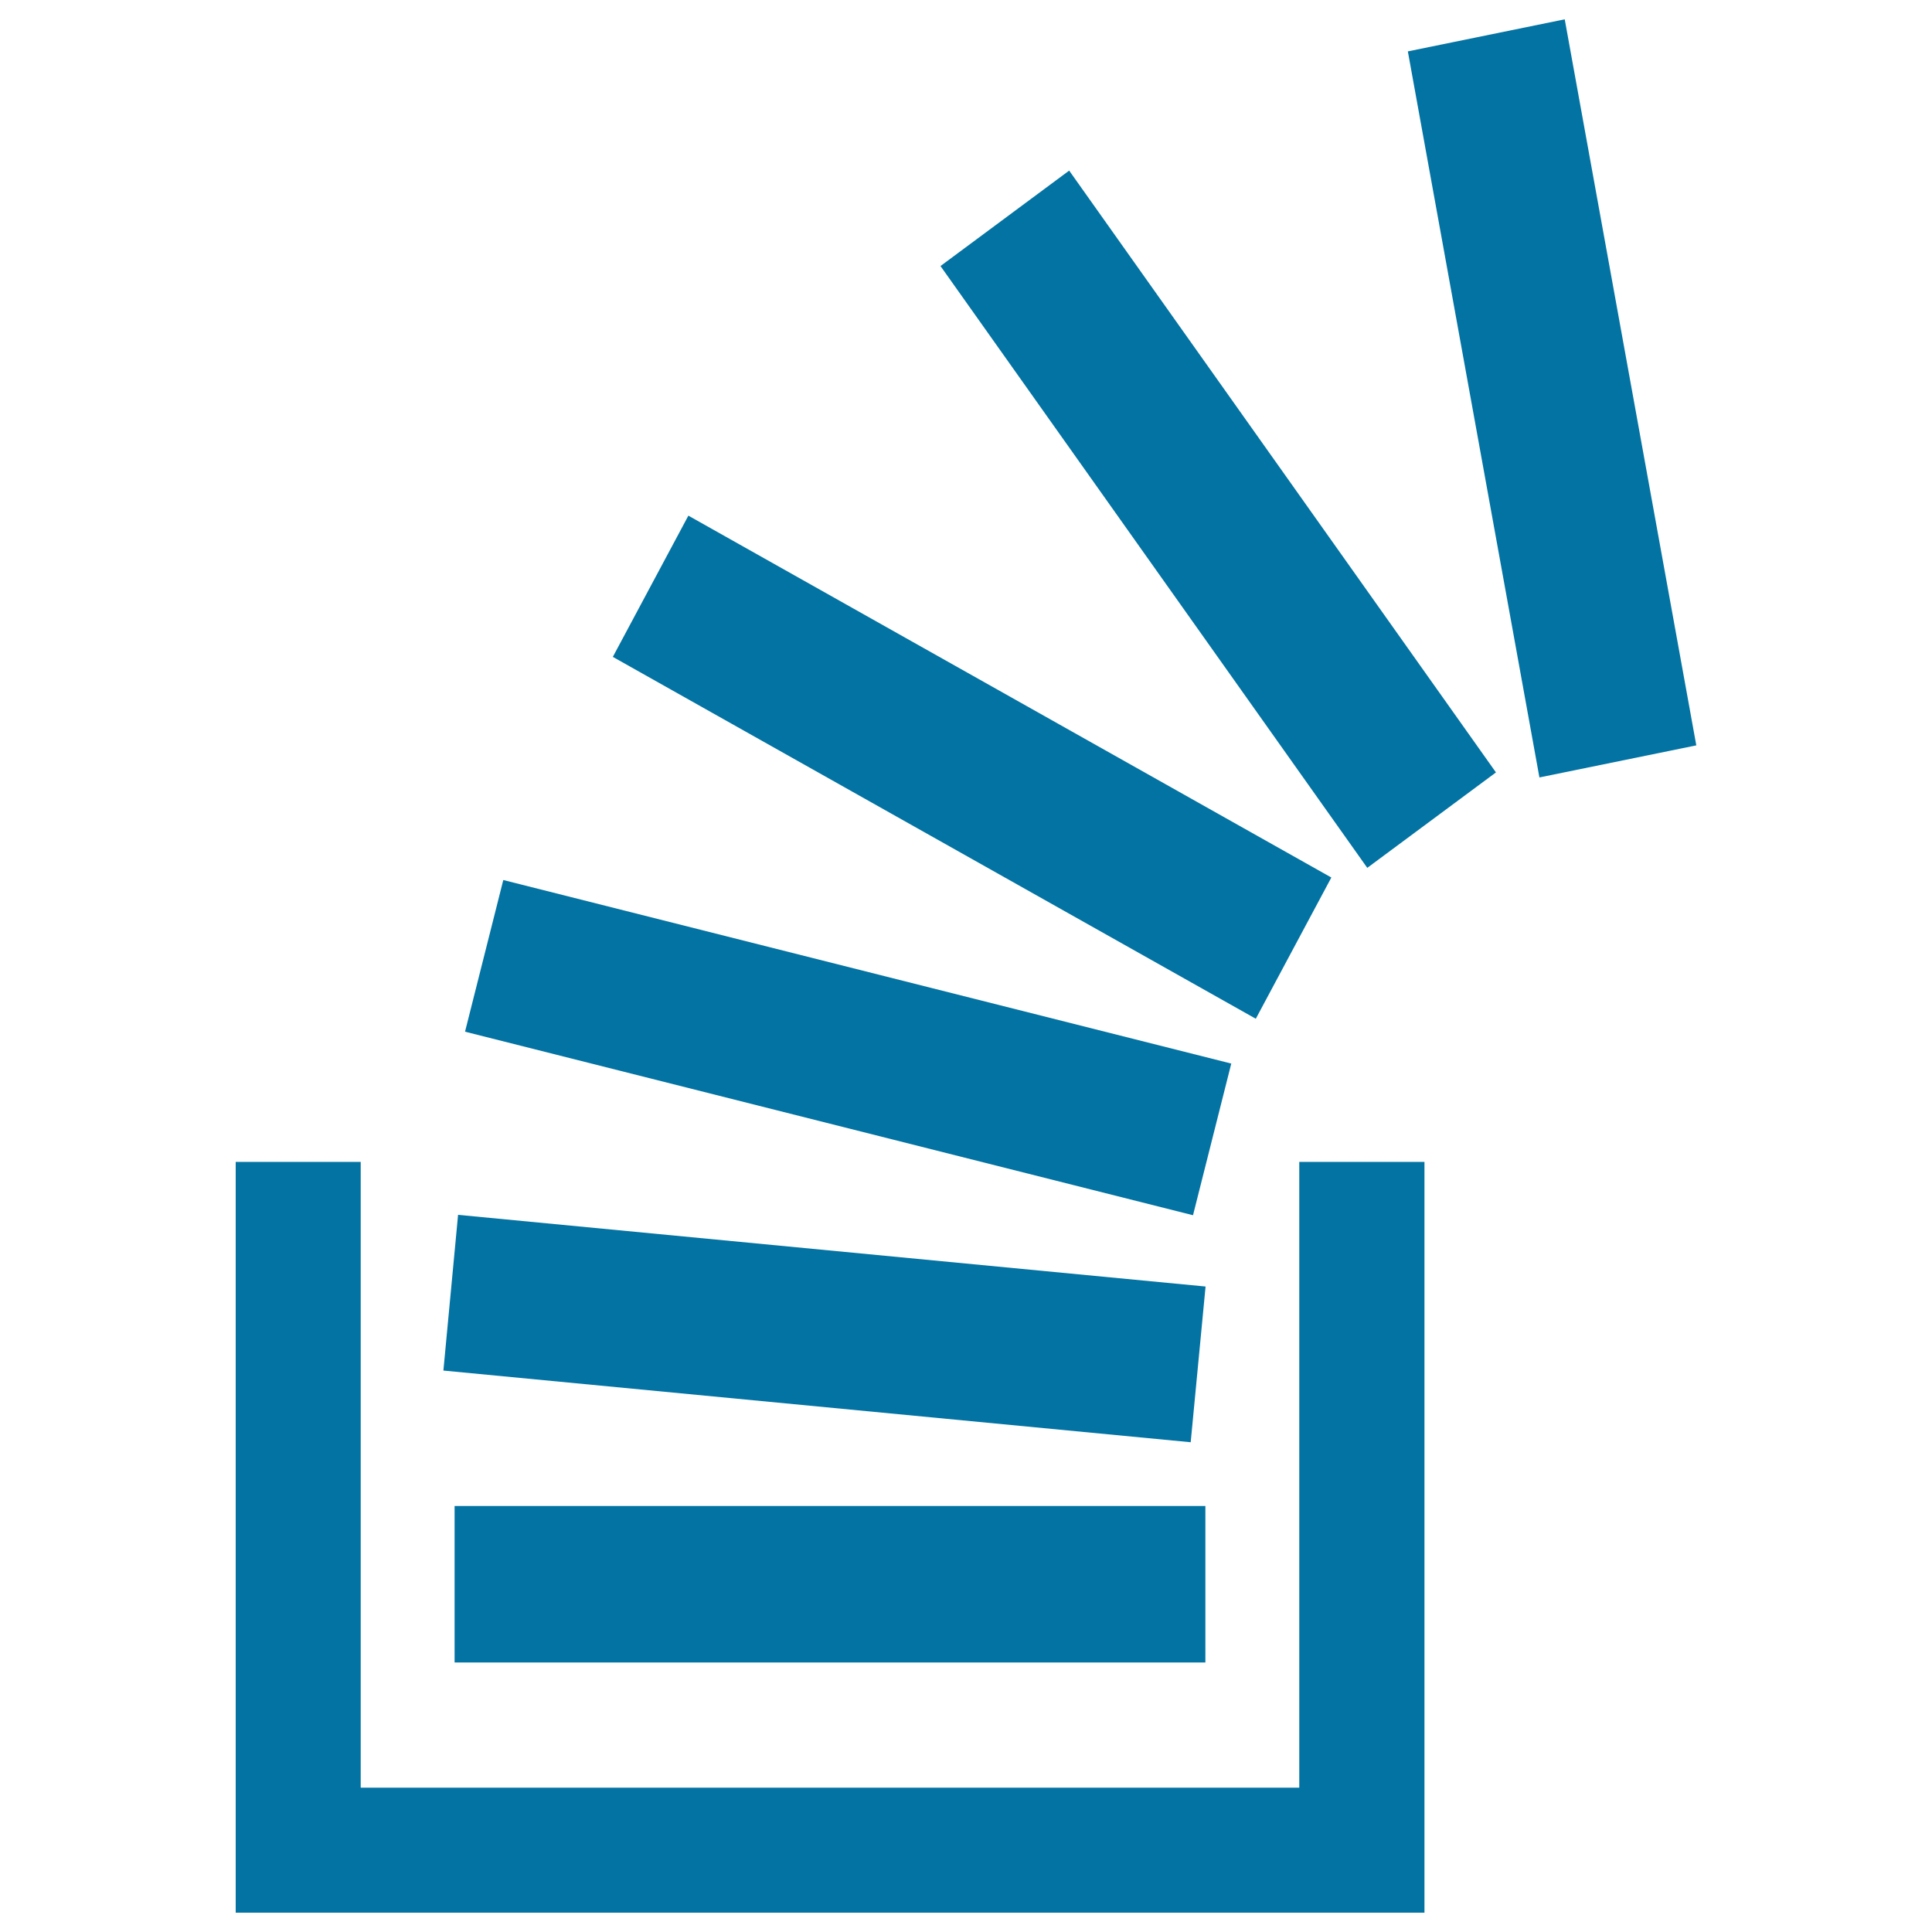 <svg xmlns="http://www.w3.org/2000/svg" viewBox="0 0 1000 1000" style="fill:#0273a2">
<title>StackOverflow SVG icon</title>
<path d="M809.9,10L878,385.8l-81.2,16.6L728.7,26.6L809.9,10z"/><path d="M553.4,88.3l220.9,311.5l-66.6,49.4L486.8,137.7L553.4,88.3z"/><path d="M356.3,266.9l332.8,187.3L650,527.3L317.2,340L356.3,266.9z"/><path d="M260.5,455.5l376.8,95L617.5,629l-376.8-95L260.5,455.5z"/><path d="M237.1,628.8l386.9,37.1l-7.7,80.6l-386.8-37.1L237.1,628.8z"/><path d="M235.3,779.5h388.6v81H235.3V779.5z"/><path d="M672.5,601.4v323.9H186.7V601.4H122V990h615.3V601.4H672.5z"/>
</svg>